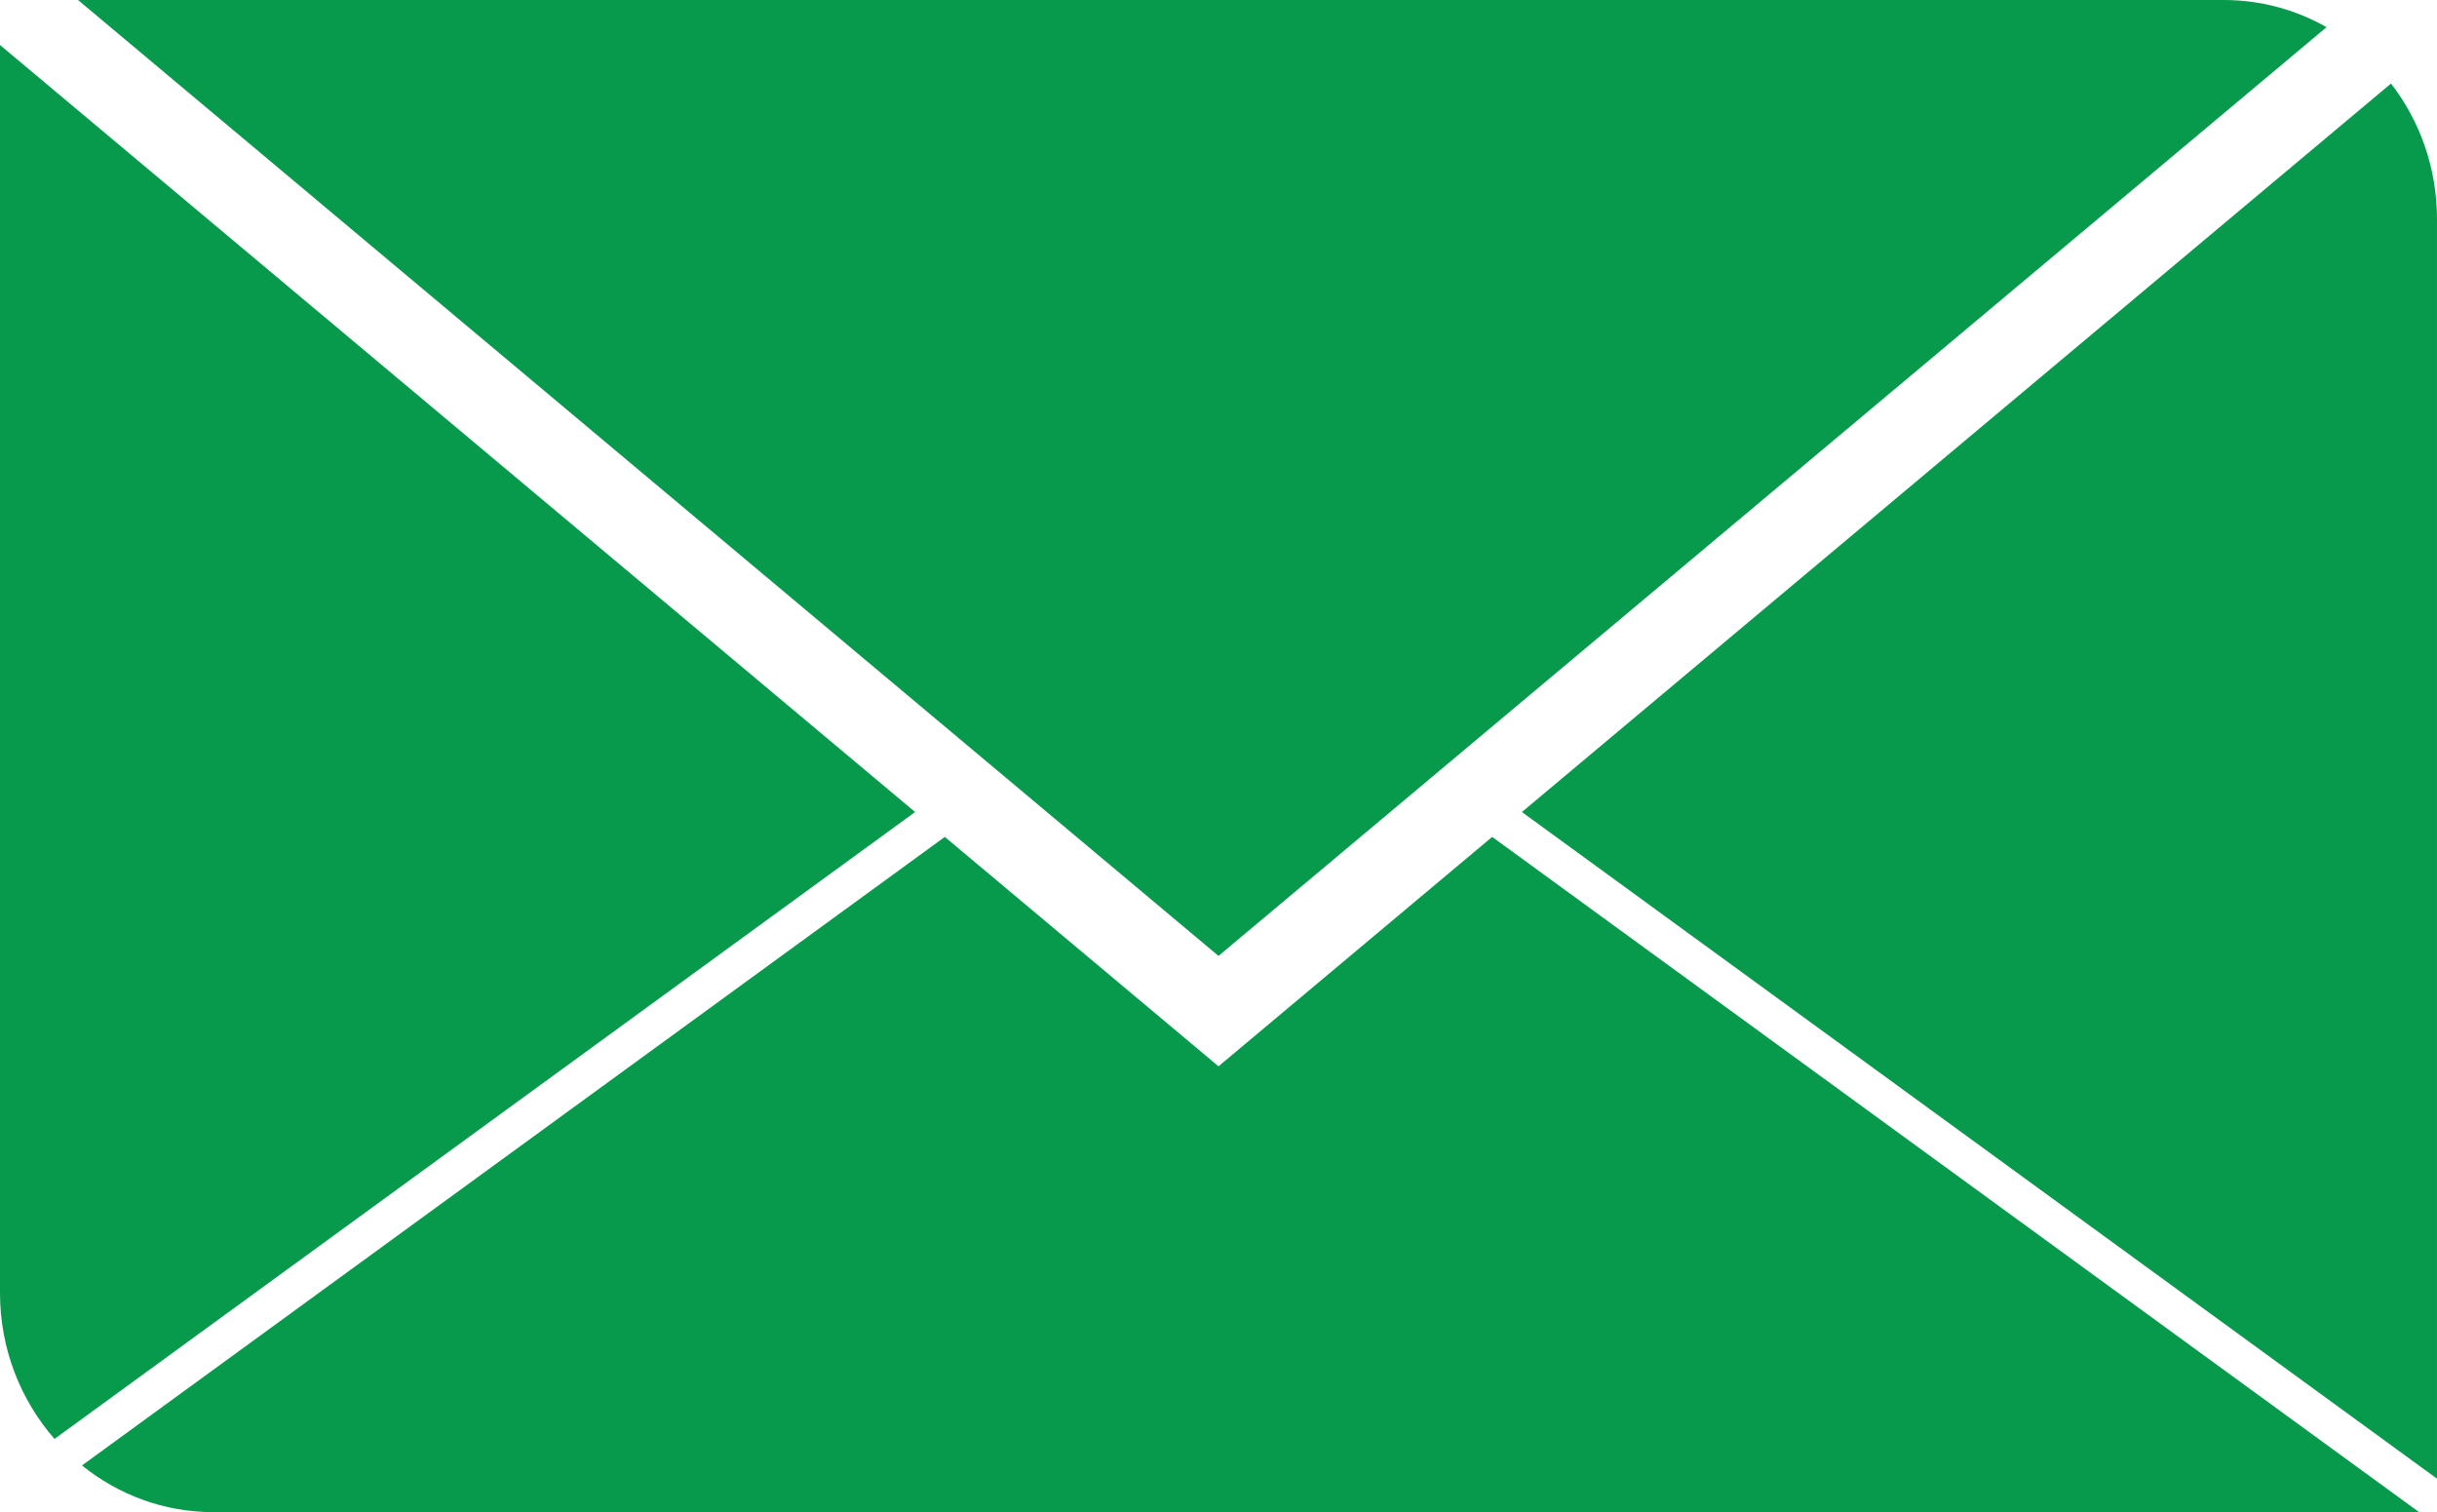 <?xml version="1.0" encoding="UTF-8"?> <!-- Generator: Adobe Illustrator 16.0.0, SVG Export Plug-In . SVG Version: 6.00 Build 0) --> <svg xmlns="http://www.w3.org/2000/svg" xmlns:xlink="http://www.w3.org/1999/xlink" id="Layer_1" x="0px" y="0px" width="133.229px" height="82.662px" viewBox="0 0 133.229 82.662" xml:space="preserve"> <g> <g> <g> <path fill="#07994C" d="M66.615,52.257L127.19,1.486C125.526,0.54,123.611,0,121.574,0H4.265L66.615,52.257z"></path> <path fill="#07994C" d="M133.228,80.833v-68.85c0-2.804-0.938-5.376-2.513-7.417L83.201,44.39L133.228,80.833z"></path> <path fill="#07994C" d="M50.028,44.39L0,2.46v68.219c0,3.071,1.132,5.863,2.979,7.983L50.028,44.39z"></path> <path fill="#07994C" d="M81.576,45.75L66.615,58.291L51.652,45.75L4.482,80.11c1.979,1.595,4.464,2.552,7.171,2.552H132.25 L81.576,45.75z"></path> </g> </g> </g> </svg> 